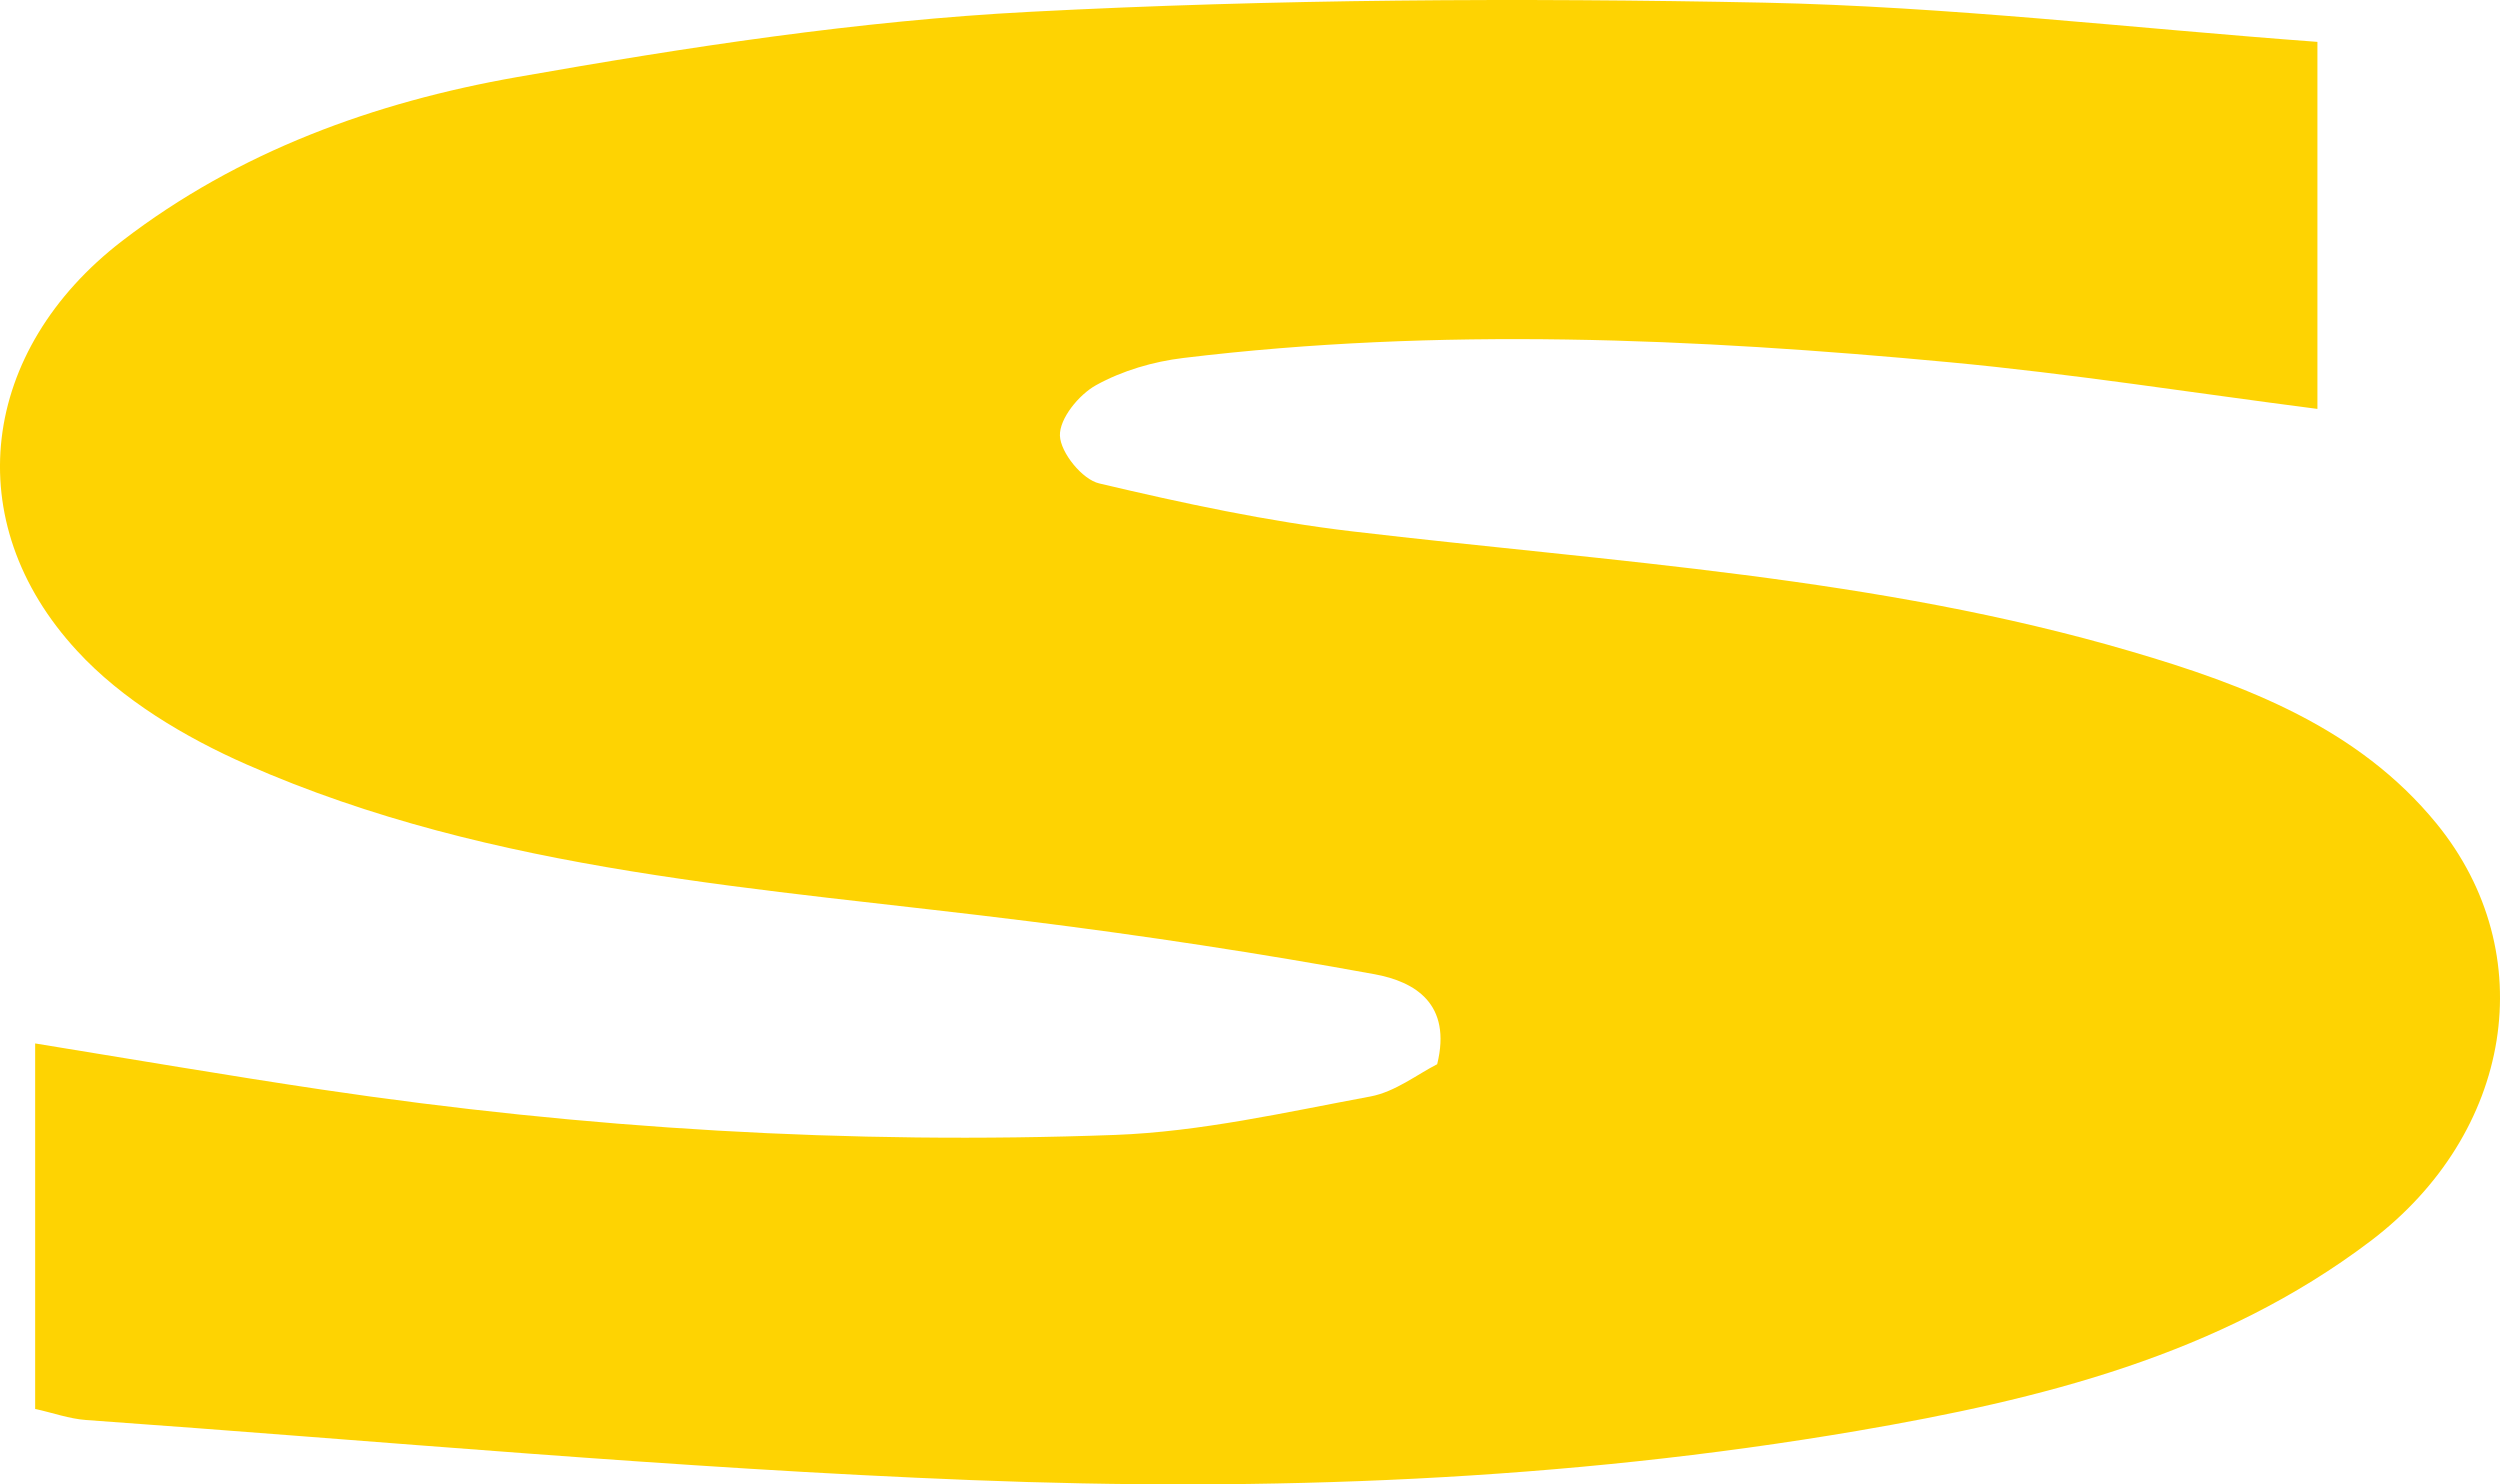 <?xml version="1.0" encoding="UTF-8"?> <svg xmlns="http://www.w3.org/2000/svg" width="32" height="19" viewBox="0 0 32 19" fill="none"><path d="M0.45 18.04V13.356C1.707 13.56 2.908 13.766 4.115 13.946C7.484 14.448 10.875 14.652 14.277 14.527C15.37 14.486 16.459 14.236 17.541 14.035C17.858 13.976 18.143 13.75 18.396 13.622C18.586 12.848 18.112 12.565 17.594 12.47C16.122 12.201 14.643 11.976 13.16 11.791C9.772 11.364 6.33 11.182 3.159 9.786C2.367 9.438 1.559 8.954 0.988 8.332C-0.545 6.674 -0.249 4.479 1.562 3.085C3.053 1.938 4.792 1.308 6.617 0.987C8.791 0.604 10.986 0.265 13.188 0.151C16.314 -0.012 19.452 -0.029 22.584 0.034C24.934 0.083 27.277 0.36 29.663 0.536V5.234C28.063 5.028 26.516 4.783 24.956 4.637C21.69 4.33 18.418 4.186 15.147 4.582C14.762 4.628 14.364 4.745 14.03 4.93C13.809 5.052 13.559 5.359 13.567 5.577C13.575 5.794 13.854 6.139 14.071 6.188C15.141 6.441 16.223 6.674 17.312 6.802C20.653 7.196 24.028 7.384 27.274 8.337C28.748 8.769 30.186 9.316 31.187 10.541C32.544 12.204 32.162 14.508 30.342 15.886C28.409 17.35 26.118 17.913 23.774 18.315C20.021 18.956 16.223 19.095 12.43 18.945C8.649 18.796 4.875 18.445 1.1 18.176C0.885 18.16 0.676 18.084 0.453 18.035L0.45 18.04Z" fill="#FED302"></path></svg> 
